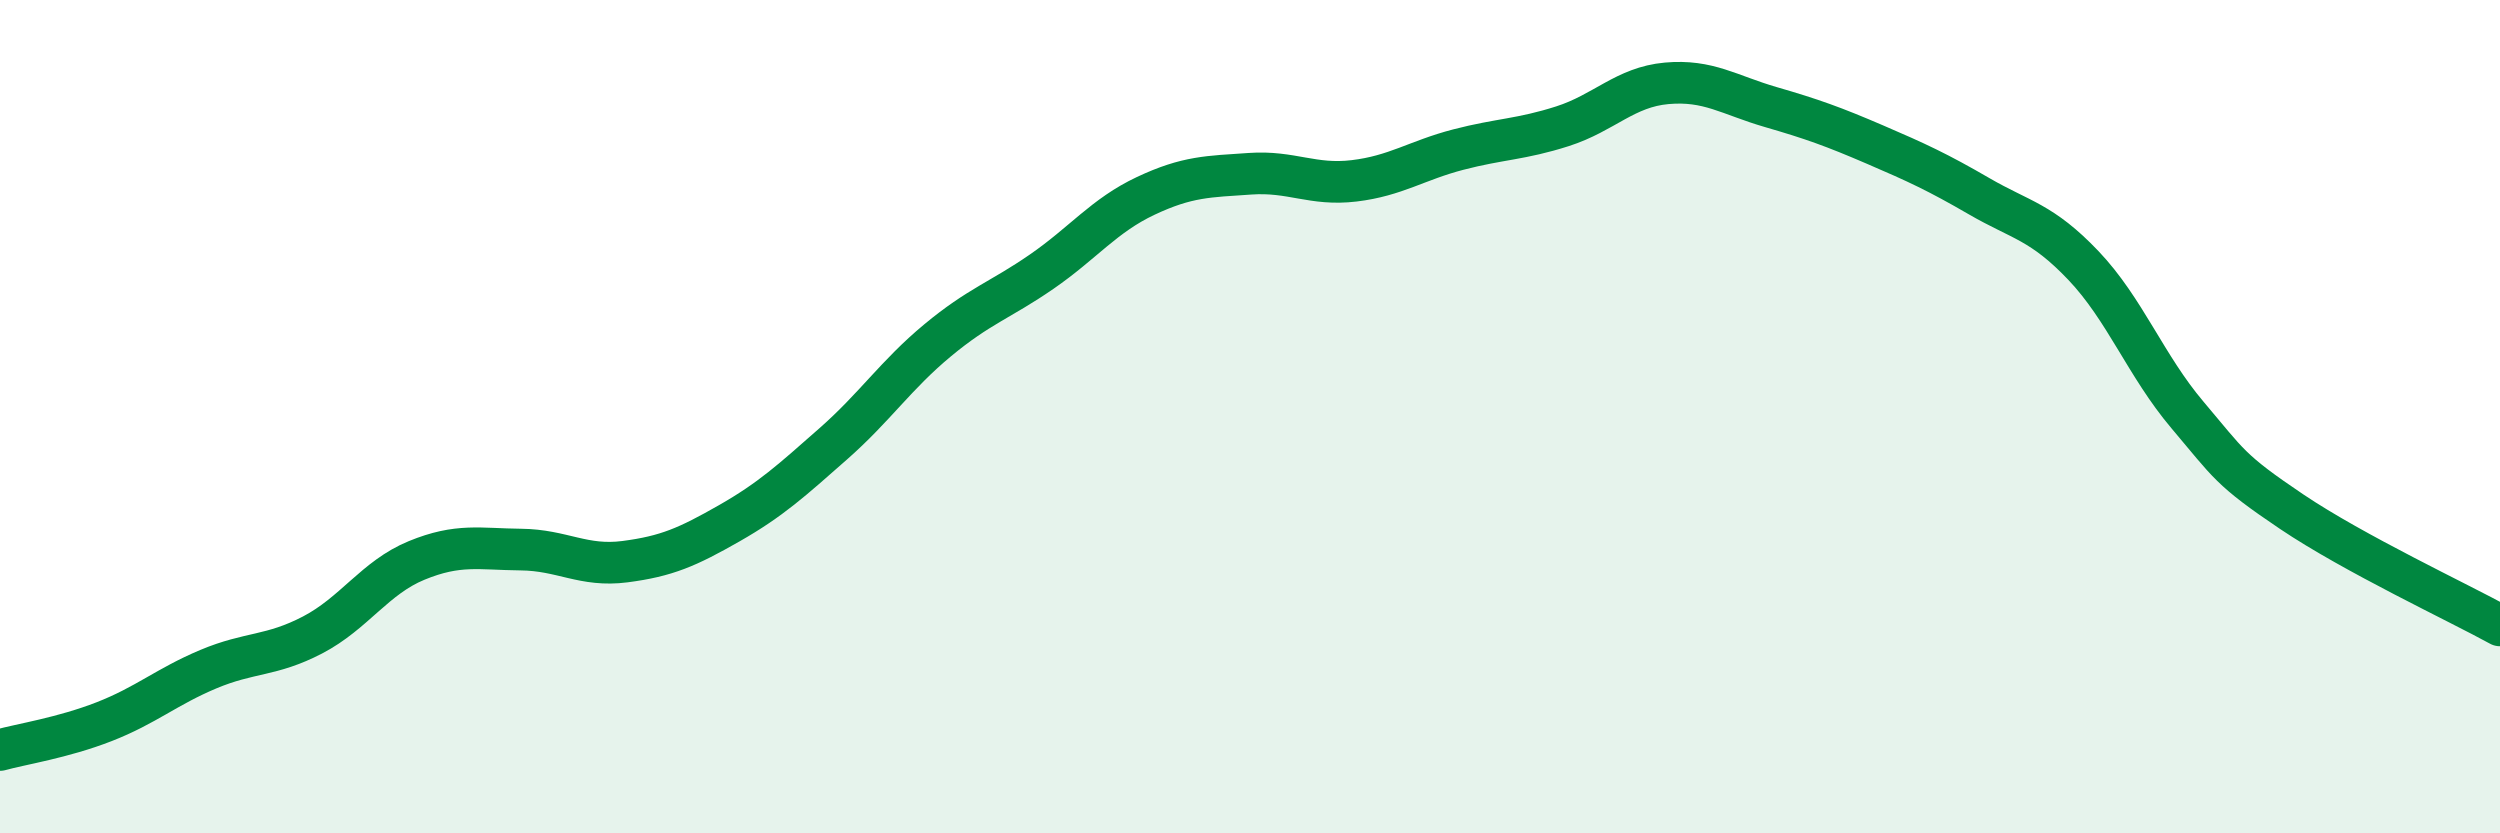 
    <svg width="60" height="20" viewBox="0 0 60 20" xmlns="http://www.w3.org/2000/svg">
      <path
        d="M 0,18 C 0.5,17.86 1.5,17.71 2.5,17.32 C 3.5,16.93 4,16.48 5,16.06 C 6,15.64 6.5,15.76 7.5,15.24 C 8.5,14.72 9,13.86 10,13.45 C 11,13.04 11.5,13.18 12.5,13.19 C 13.5,13.2 14,13.61 15,13.48 C 16,13.35 16.5,13.13 17.5,12.56 C 18.5,11.99 19,11.53 20,10.65 C 21,9.77 21.5,9 22.5,8.17 C 23.5,7.34 24,7.21 25,6.52 C 26,5.83 26.5,5.17 27.5,4.7 C 28.5,4.23 29,4.24 30,4.17 C 31,4.1 31.5,4.46 32.5,4.34 C 33.5,4.22 34,3.85 35,3.59 C 36,3.33 36.5,3.35 37.5,3.03 C 38.5,2.71 39,2.09 40,2 C 41,1.91 41.5,2.28 42.5,2.57 C 43.5,2.86 44,3.04 45,3.47 C 46,3.9 46.5,4.13 47.5,4.71 C 48.5,5.29 49,5.32 50,6.37 C 51,7.42 51.5,8.78 52.5,9.96 C 53.5,11.14 53.5,11.27 55,12.28 C 56.5,13.29 59,14.46 60,15.01L60 20L0 20Z"
        fill="#008740"
        opacity="0.1"
        stroke-linecap="round"
        stroke-linejoin="round"
      />
      <path
        d="M 0,18 C 0.5,17.86 1.5,17.71 2.5,17.32 C 3.5,16.93 4,16.48 5,16.06 C 6,15.64 6.5,15.76 7.5,15.24 C 8.5,14.72 9,13.86 10,13.45 C 11,13.04 11.5,13.18 12.5,13.19 C 13.5,13.2 14,13.61 15,13.48 C 16,13.35 16.5,13.13 17.5,12.56 C 18.5,11.99 19,11.53 20,10.65 C 21,9.77 21.5,9 22.5,8.17 C 23.5,7.34 24,7.21 25,6.52 C 26,5.83 26.5,5.17 27.5,4.7 C 28.5,4.23 29,4.24 30,4.17 C 31,4.1 31.5,4.46 32.5,4.34 C 33.5,4.22 34,3.85 35,3.59 C 36,3.33 36.5,3.35 37.5,3.03 C 38.5,2.71 39,2.09 40,2 C 41,1.91 41.5,2.28 42.5,2.57 C 43.5,2.86 44,3.04 45,3.47 C 46,3.9 46.5,4.13 47.5,4.71 C 48.5,5.29 49,5.32 50,6.37 C 51,7.42 51.5,8.78 52.5,9.96 C 53.5,11.14 53.5,11.27 55,12.28 C 56.5,13.29 59,14.46 60,15.01"
        stroke="#008740"
        stroke-width="1"
        fill="none"
        stroke-linecap="round"
        stroke-linejoin="round"
      />
    </svg>
  